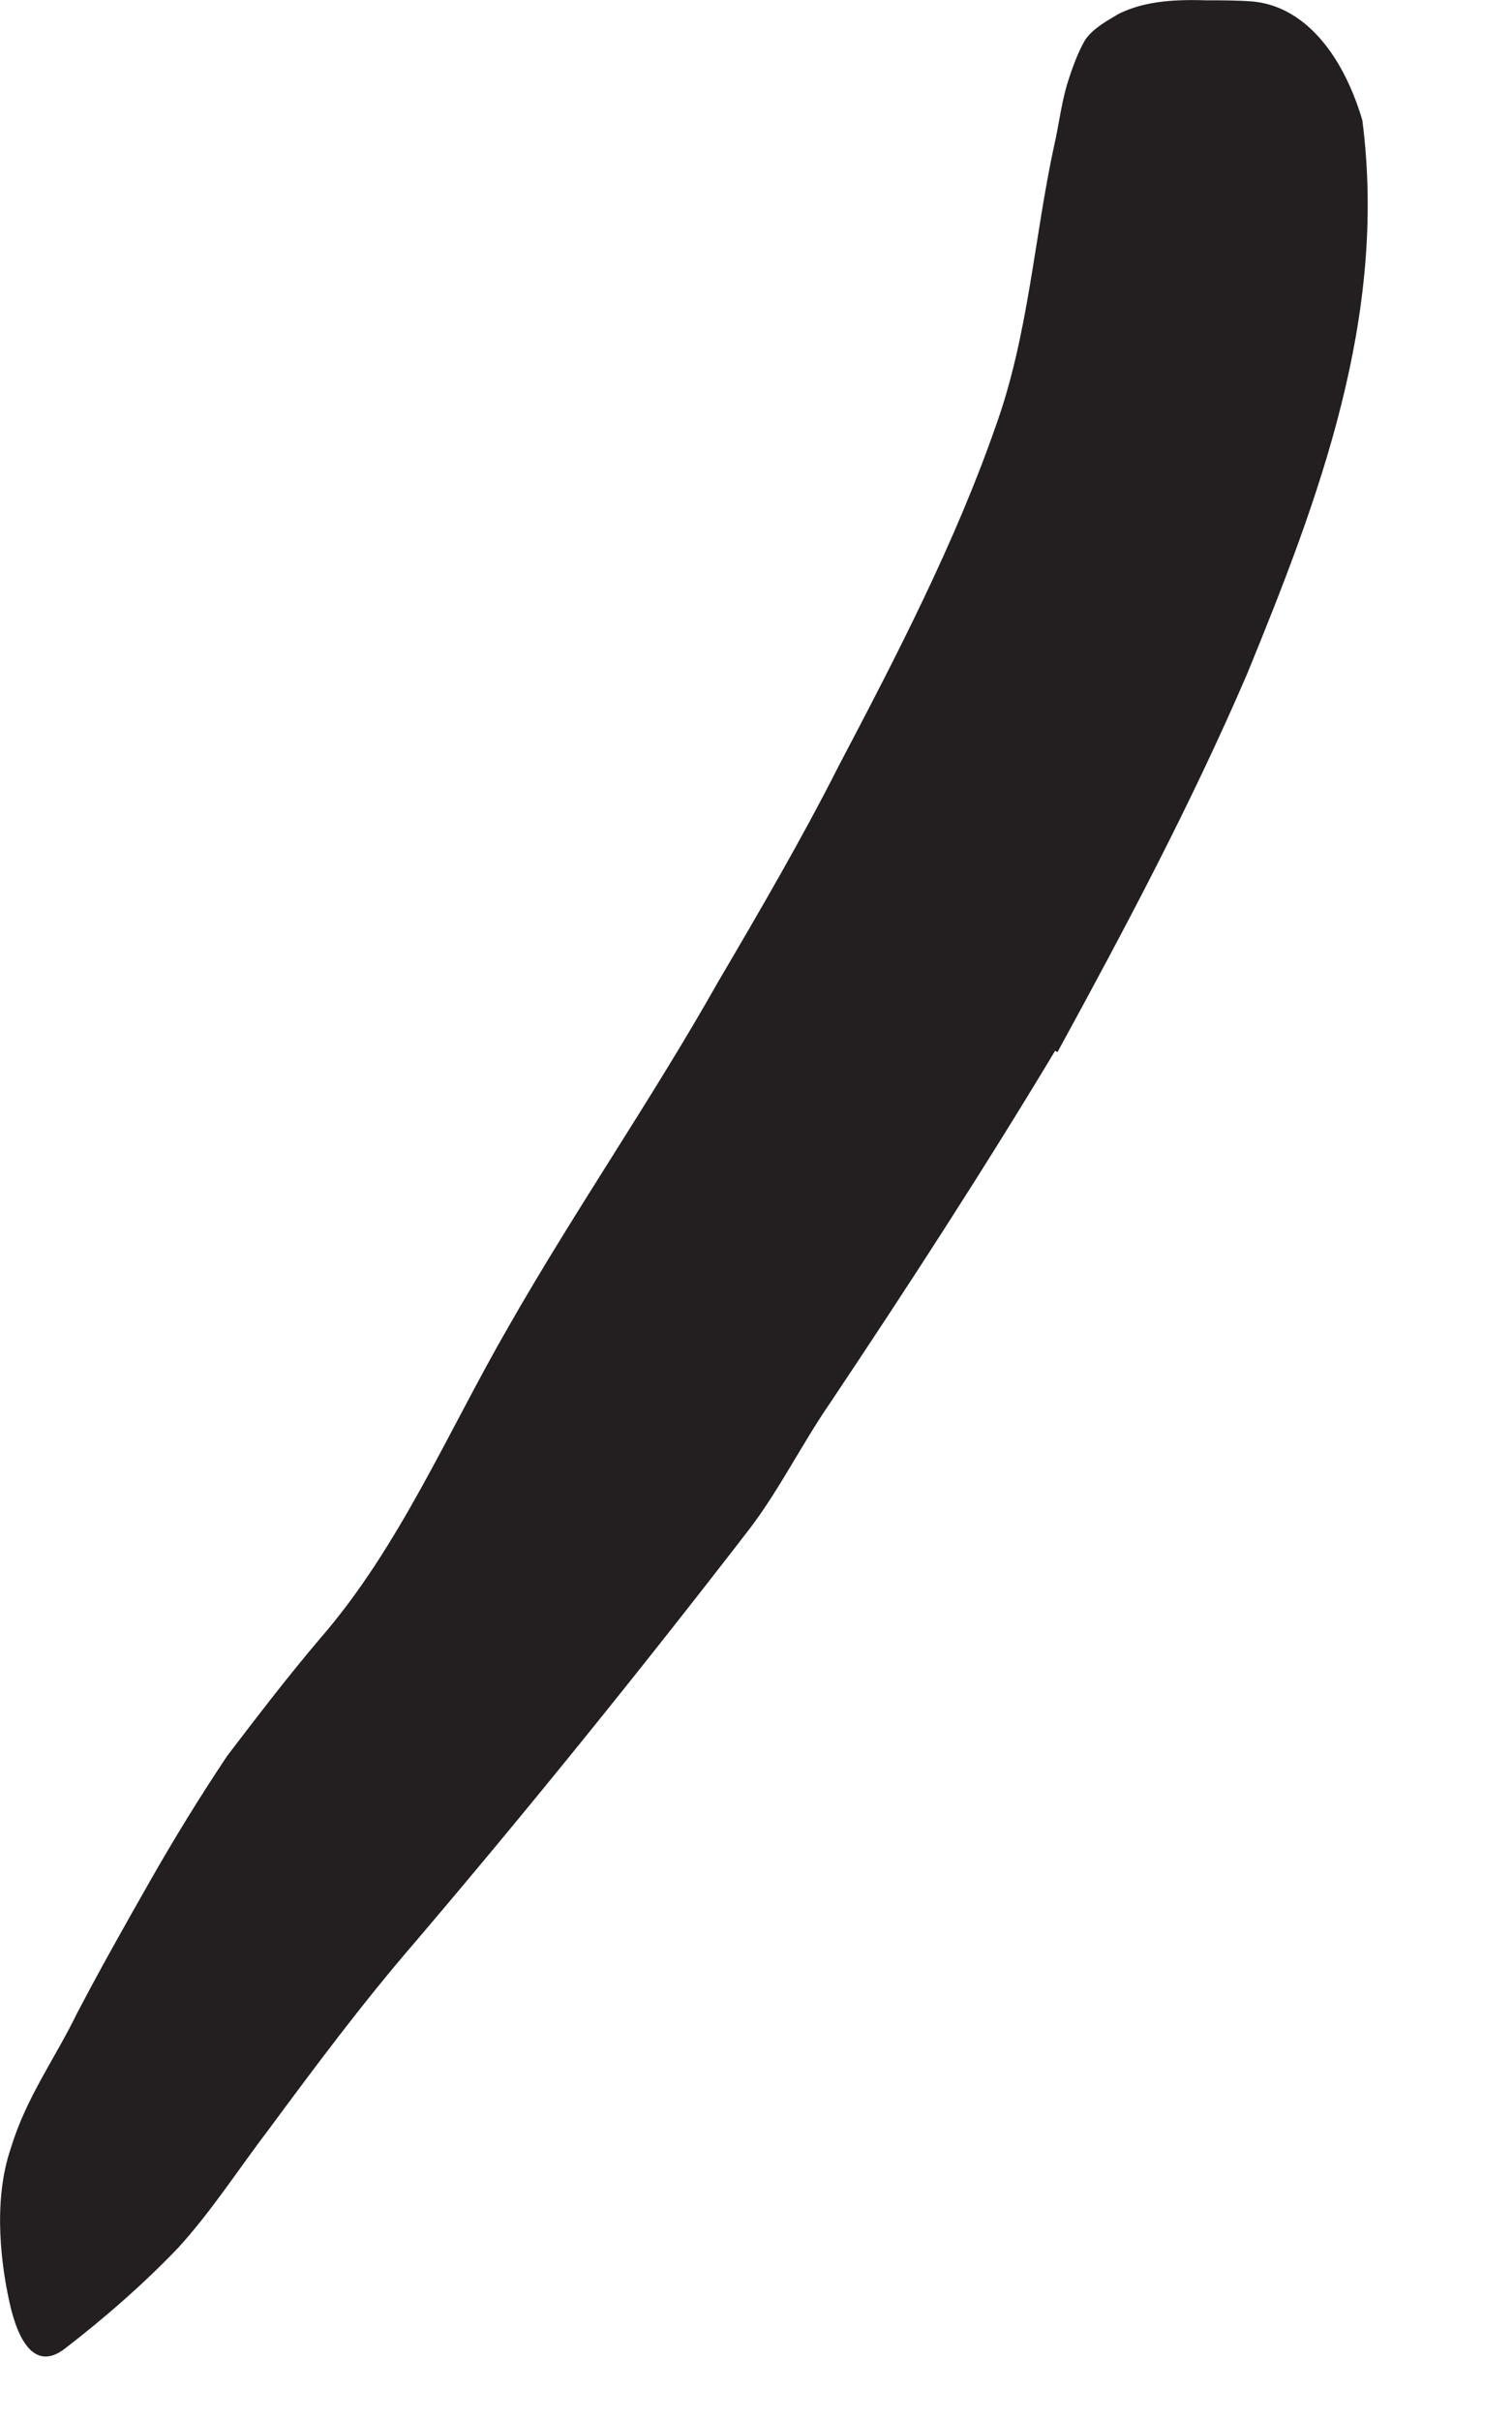 <?xml version="1.0" encoding="utf-8"?>
<svg xmlns="http://www.w3.org/2000/svg" fill="none" height="100%" overflow="visible" preserveAspectRatio="none" style="display: block;" viewBox="0 0 5 8" width="100%">
<path d="M3.489 3.474C3.251 3.87 3.001 4.255 2.747 4.635C2.651 4.774 2.578 4.924 2.478 5.055C2.116 5.524 1.747 5.981 1.366 6.428C1.197 6.624 1.043 6.831 0.889 7.039C0.789 7.17 0.701 7.308 0.589 7.431C0.474 7.551 0.347 7.662 0.212 7.766C0.128 7.828 0.07 7.766 0.036 7.631C0.005 7.501 -0.026 7.281 0.036 7.101C0.086 6.935 0.182 6.805 0.255 6.655C0.332 6.508 0.412 6.366 0.493 6.224C0.574 6.081 0.659 5.943 0.751 5.805C0.851 5.674 0.951 5.543 1.059 5.416C1.32 5.116 1.482 4.731 1.682 4.385C1.901 4.001 2.155 3.635 2.374 3.247C2.512 3.012 2.651 2.774 2.774 2.531C2.966 2.166 3.159 1.793 3.293 1.408C3.401 1.108 3.42 0.785 3.486 0.481C3.501 0.416 3.509 0.347 3.528 0.281C3.547 0.22 3.566 0.17 3.589 0.131C3.616 0.093 3.659 0.07 3.697 0.047C3.774 0.008 3.866 -0.003 3.986 0.001C4.039 0.001 4.093 0.001 4.143 0.005C4.305 0.02 4.436 0.166 4.505 0.397C4.589 1.047 4.362 1.647 4.124 2.228C3.939 2.658 3.72 3.07 3.497 3.478L3.474 3.466L3.489 3.474Z" fill="#231F20" id="Vector"/>
</svg>